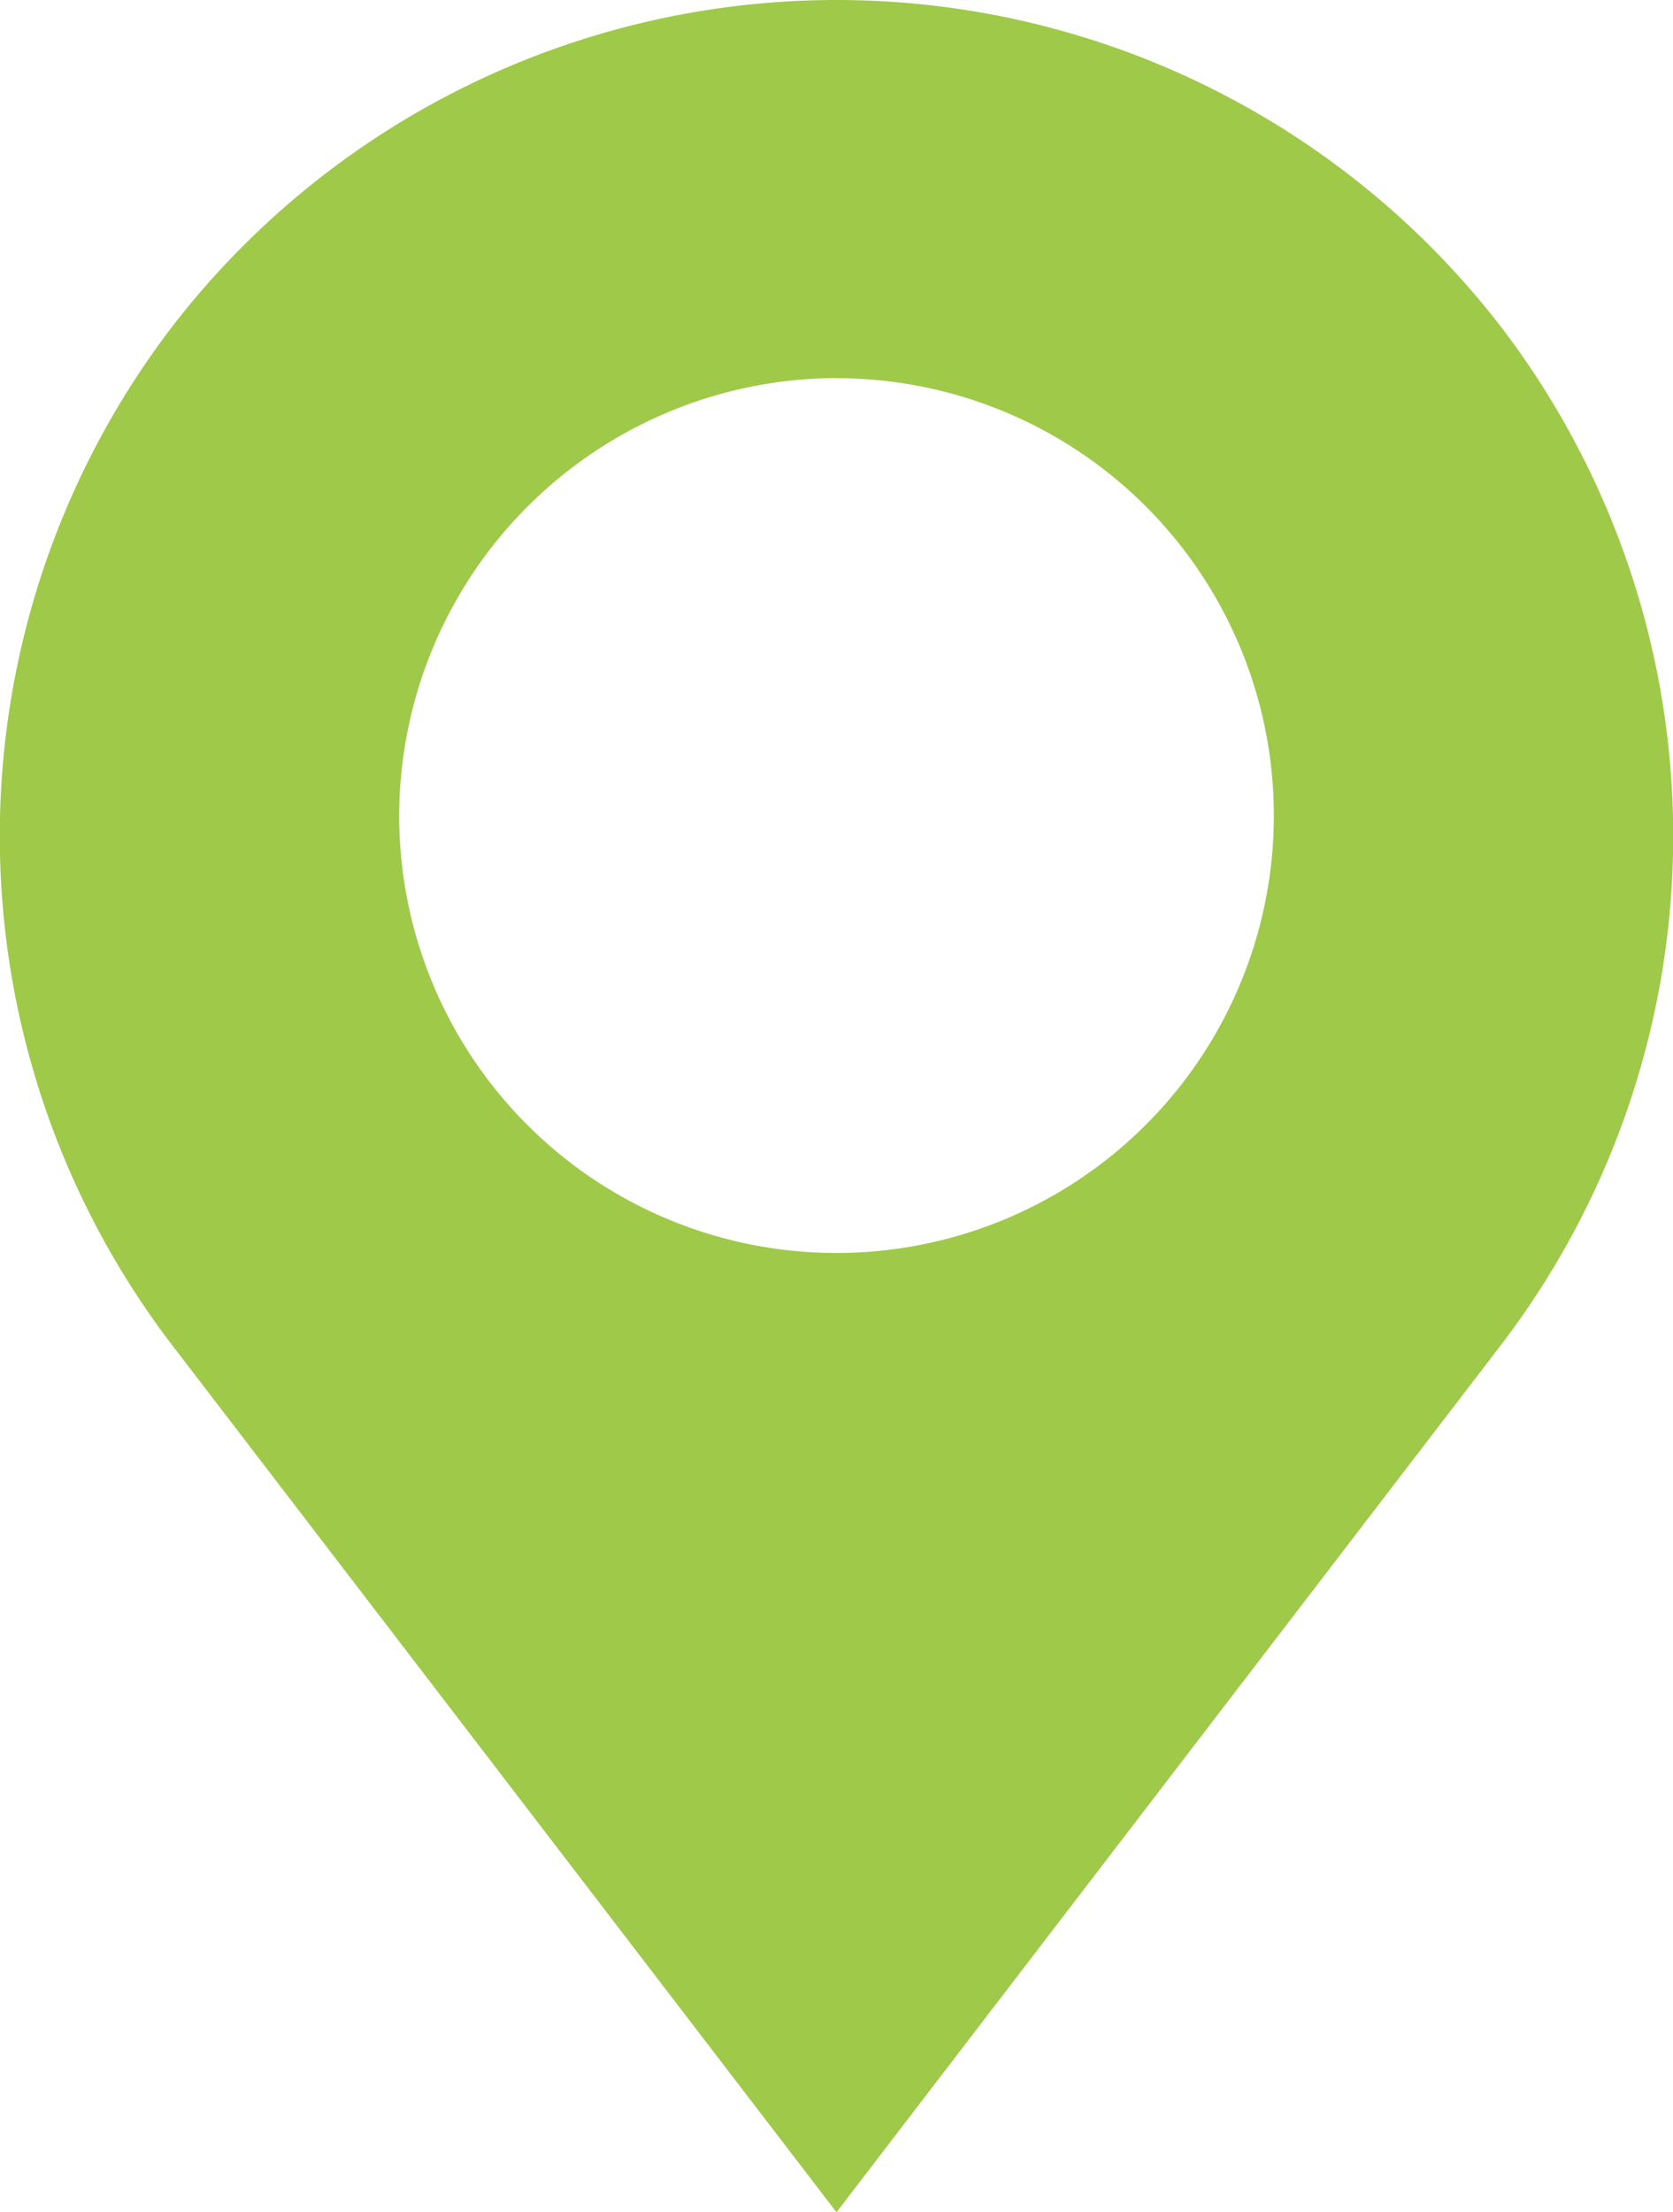 <svg xmlns="http://www.w3.org/2000/svg" width="12.972" height="17.151" viewBox="0 0 12.972 17.151"><defs><style>.a{fill:#9fc949;}</style></defs><g transform="translate(-47.225 -122.6)"><g transform="translate(47.225 122.6)"><g transform="translate(0 0)"><path class="a" d="M32.871,15.144a6.505,6.505,0,0,0-10.32,0,6.5,6.5,0,0,0,0,7.873l5.16,6.734,5.16-6.734A6.5,6.5,0,0,0,32.871,15.144Zm-5.16.388a3.391,3.391,0,1,1-3.391,3.391A3.4,3.4,0,0,1,27.711,15.531Z" transform="translate(-21.225 -12.6)"/></g></g></g></svg>